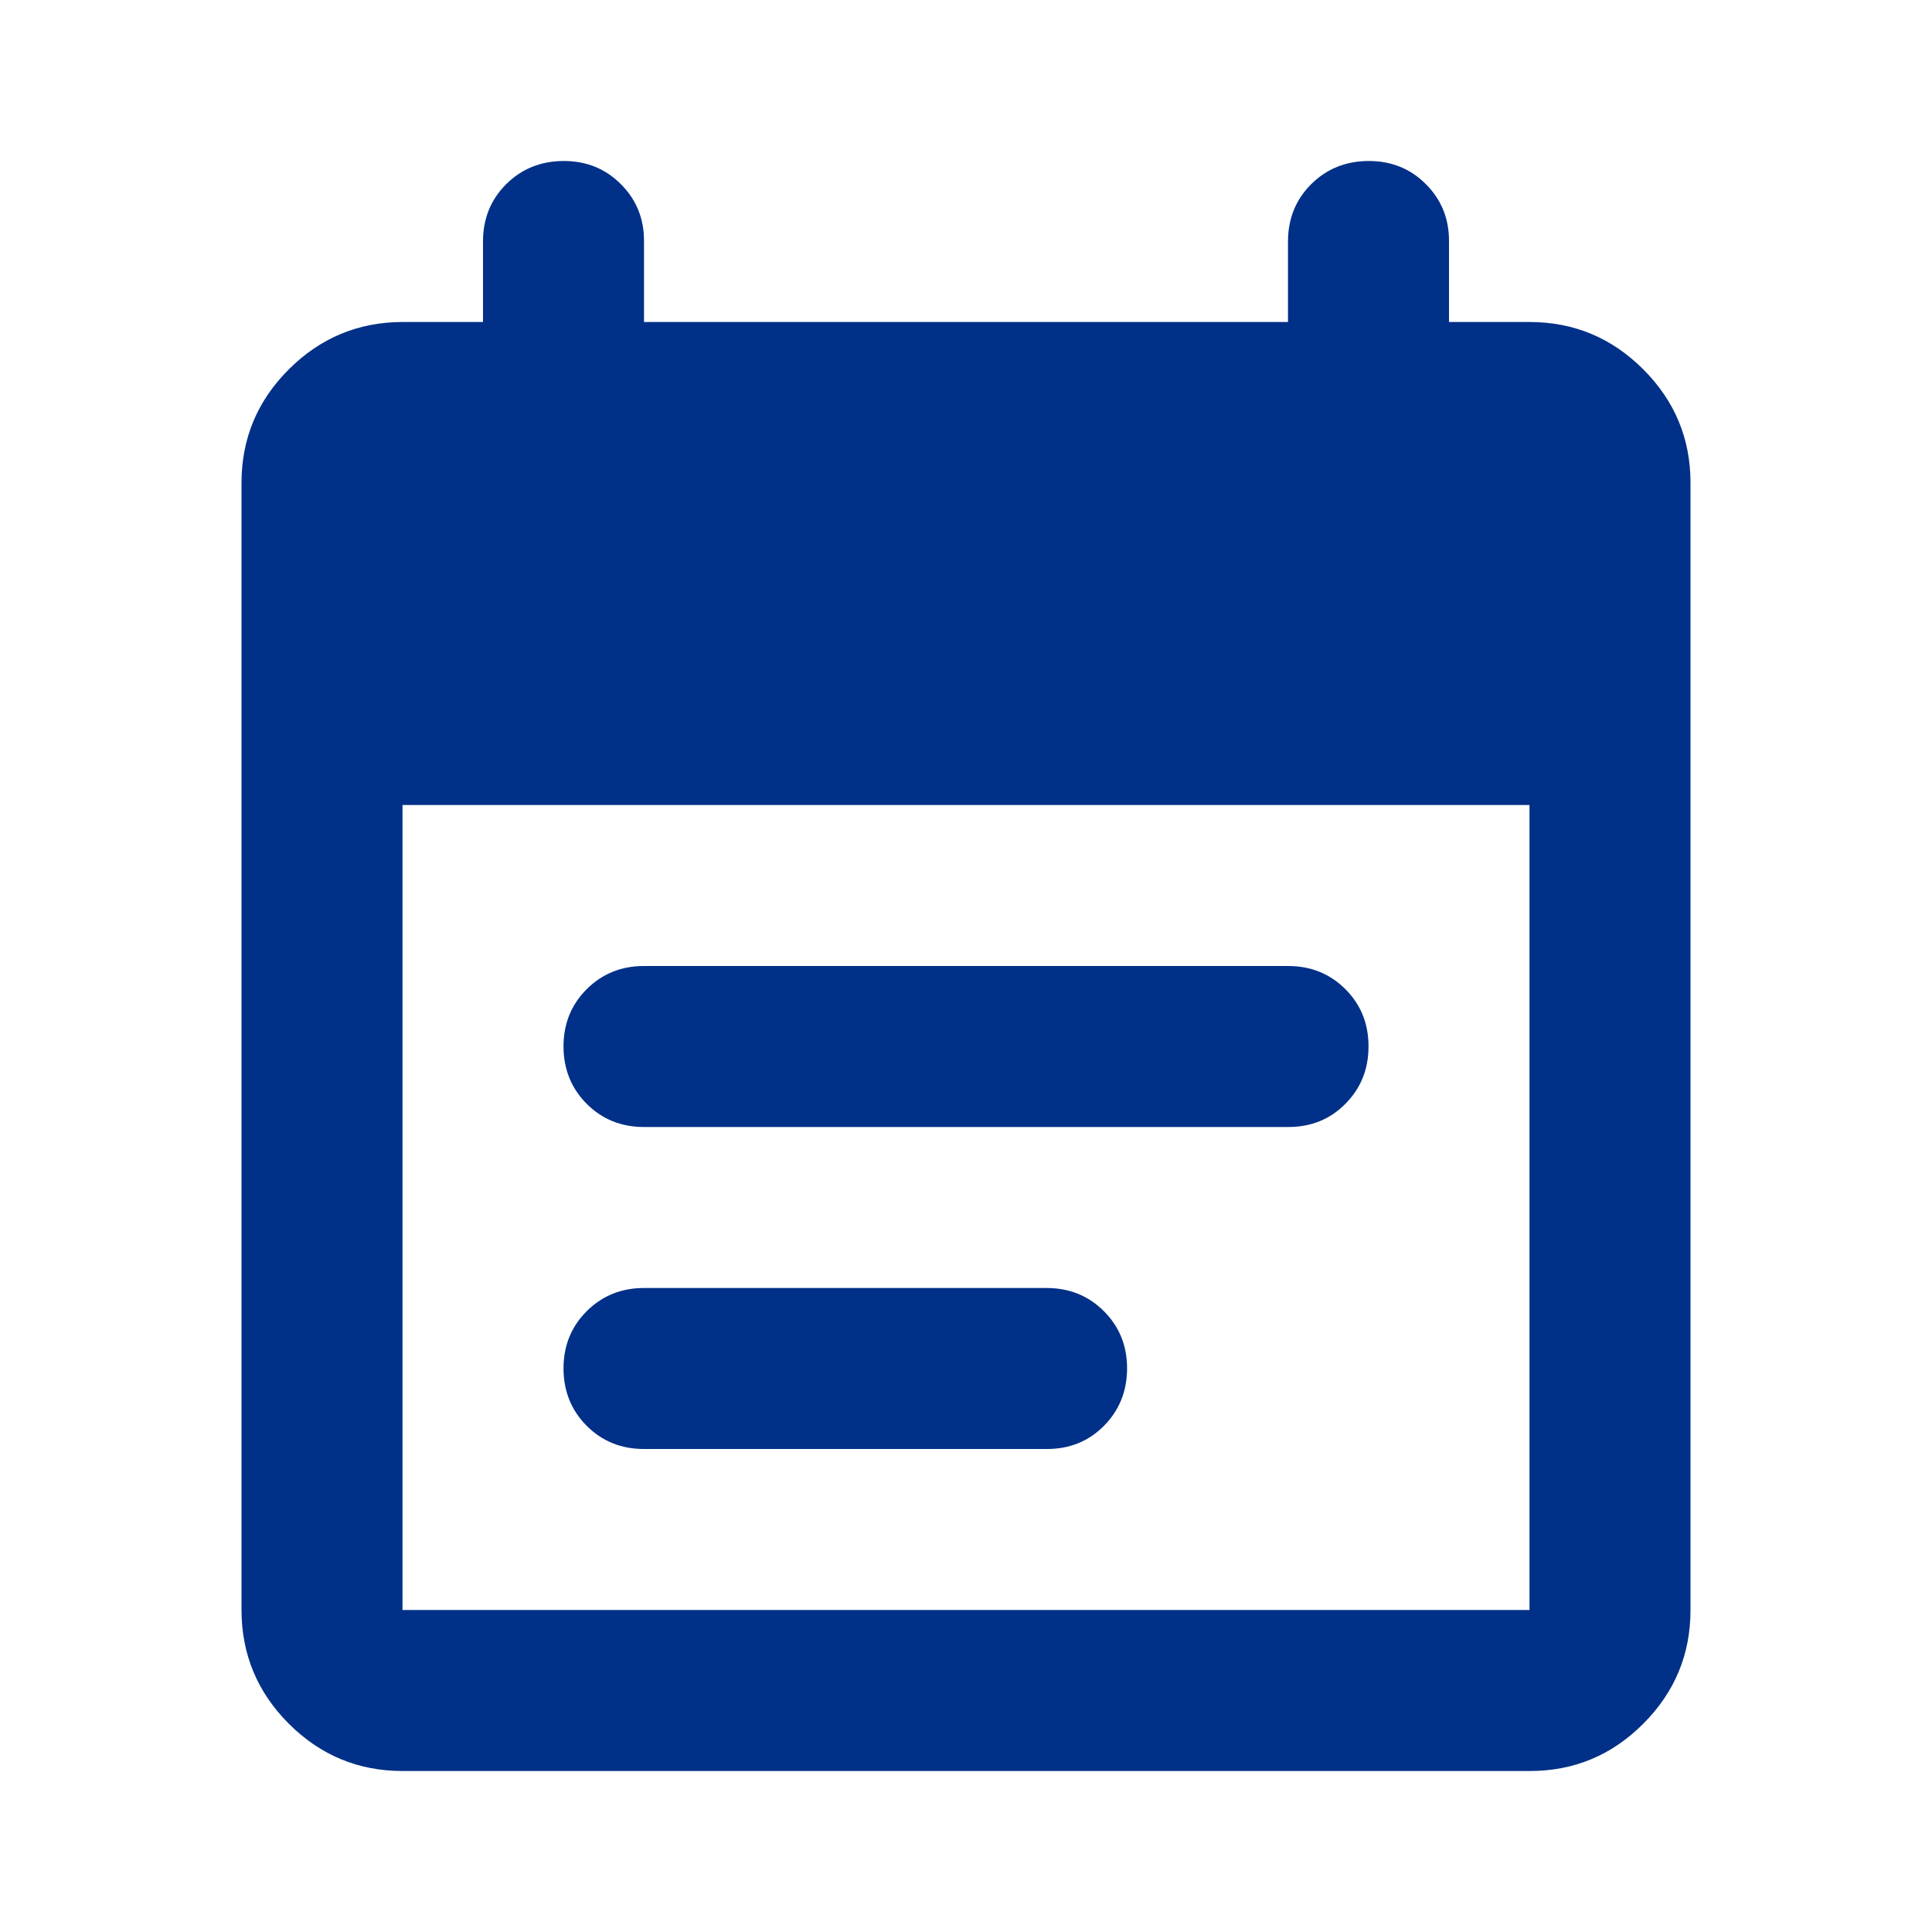 <svg preserveAspectRatio="none" width="100%" height="100%" overflow="visible" style="display: block;" viewBox="0 0 24 24" fill="none" xmlns="http://www.w3.org/2000/svg">
<g id="material-symbols:event-note-rounded">
<path id="Vector" d="M5 22C4.45 22 3.98 21.804 3.588 21.413C3.197 21.022 3.001 20.551 3 20V6C3 5.45 3.196 4.979 3.588 4.588C3.98 4.197 4.451 4.001 5 4H6V3C6 2.717 6.096 2.479 6.288 2.288C6.48 2.097 6.718 2.001 7 2C7.283 1.999 7.521 2.095 7.713 2.288C7.906 2.481 8.002 2.718 8 3V4H16V3C16 2.717 16.096 2.479 16.288 2.288C16.48 2.097 16.718 2.001 17 2C17.283 1.999 17.521 2.095 17.713 2.288C17.906 2.481 18.002 2.718 18 3V4H19C19.55 4 20.021 4.196 20.413 4.588C20.805 4.98 21.001 5.451 21 6V20C21 20.55 20.805 21.021 20.413 21.413C20.022 21.805 19.551 22.001 19 22H5ZM5 20H19V10H5V20ZM8 14C7.717 14 7.48 13.904 7.288 13.712C7.097 13.52 7.001 13.283 7 13C7 12.717 7.096 12.48 7.288 12.288C7.481 12.096 7.718 12 8 12H16C16.284 12 16.521 12.096 16.713 12.288C16.905 12.48 17.001 12.717 17 13C17 13.283 16.904 13.52 16.712 13.713C16.521 13.906 16.284 14.001 16 14H8ZM8 18C7.717 18 7.48 17.904 7.288 17.712C7.097 17.52 7.001 17.283 7 17C7 16.717 7.096 16.48 7.288 16.288C7.481 16.096 7.718 16 8 16H13.001C13.284 16 13.521 16.096 13.713 16.288C13.905 16.48 14.001 16.717 14.001 17C14 17.283 13.904 17.52 13.713 17.713C13.521 17.906 13.284 18.001 13.001 18H8Z" fill="#003088"/>
</g>
</svg>
